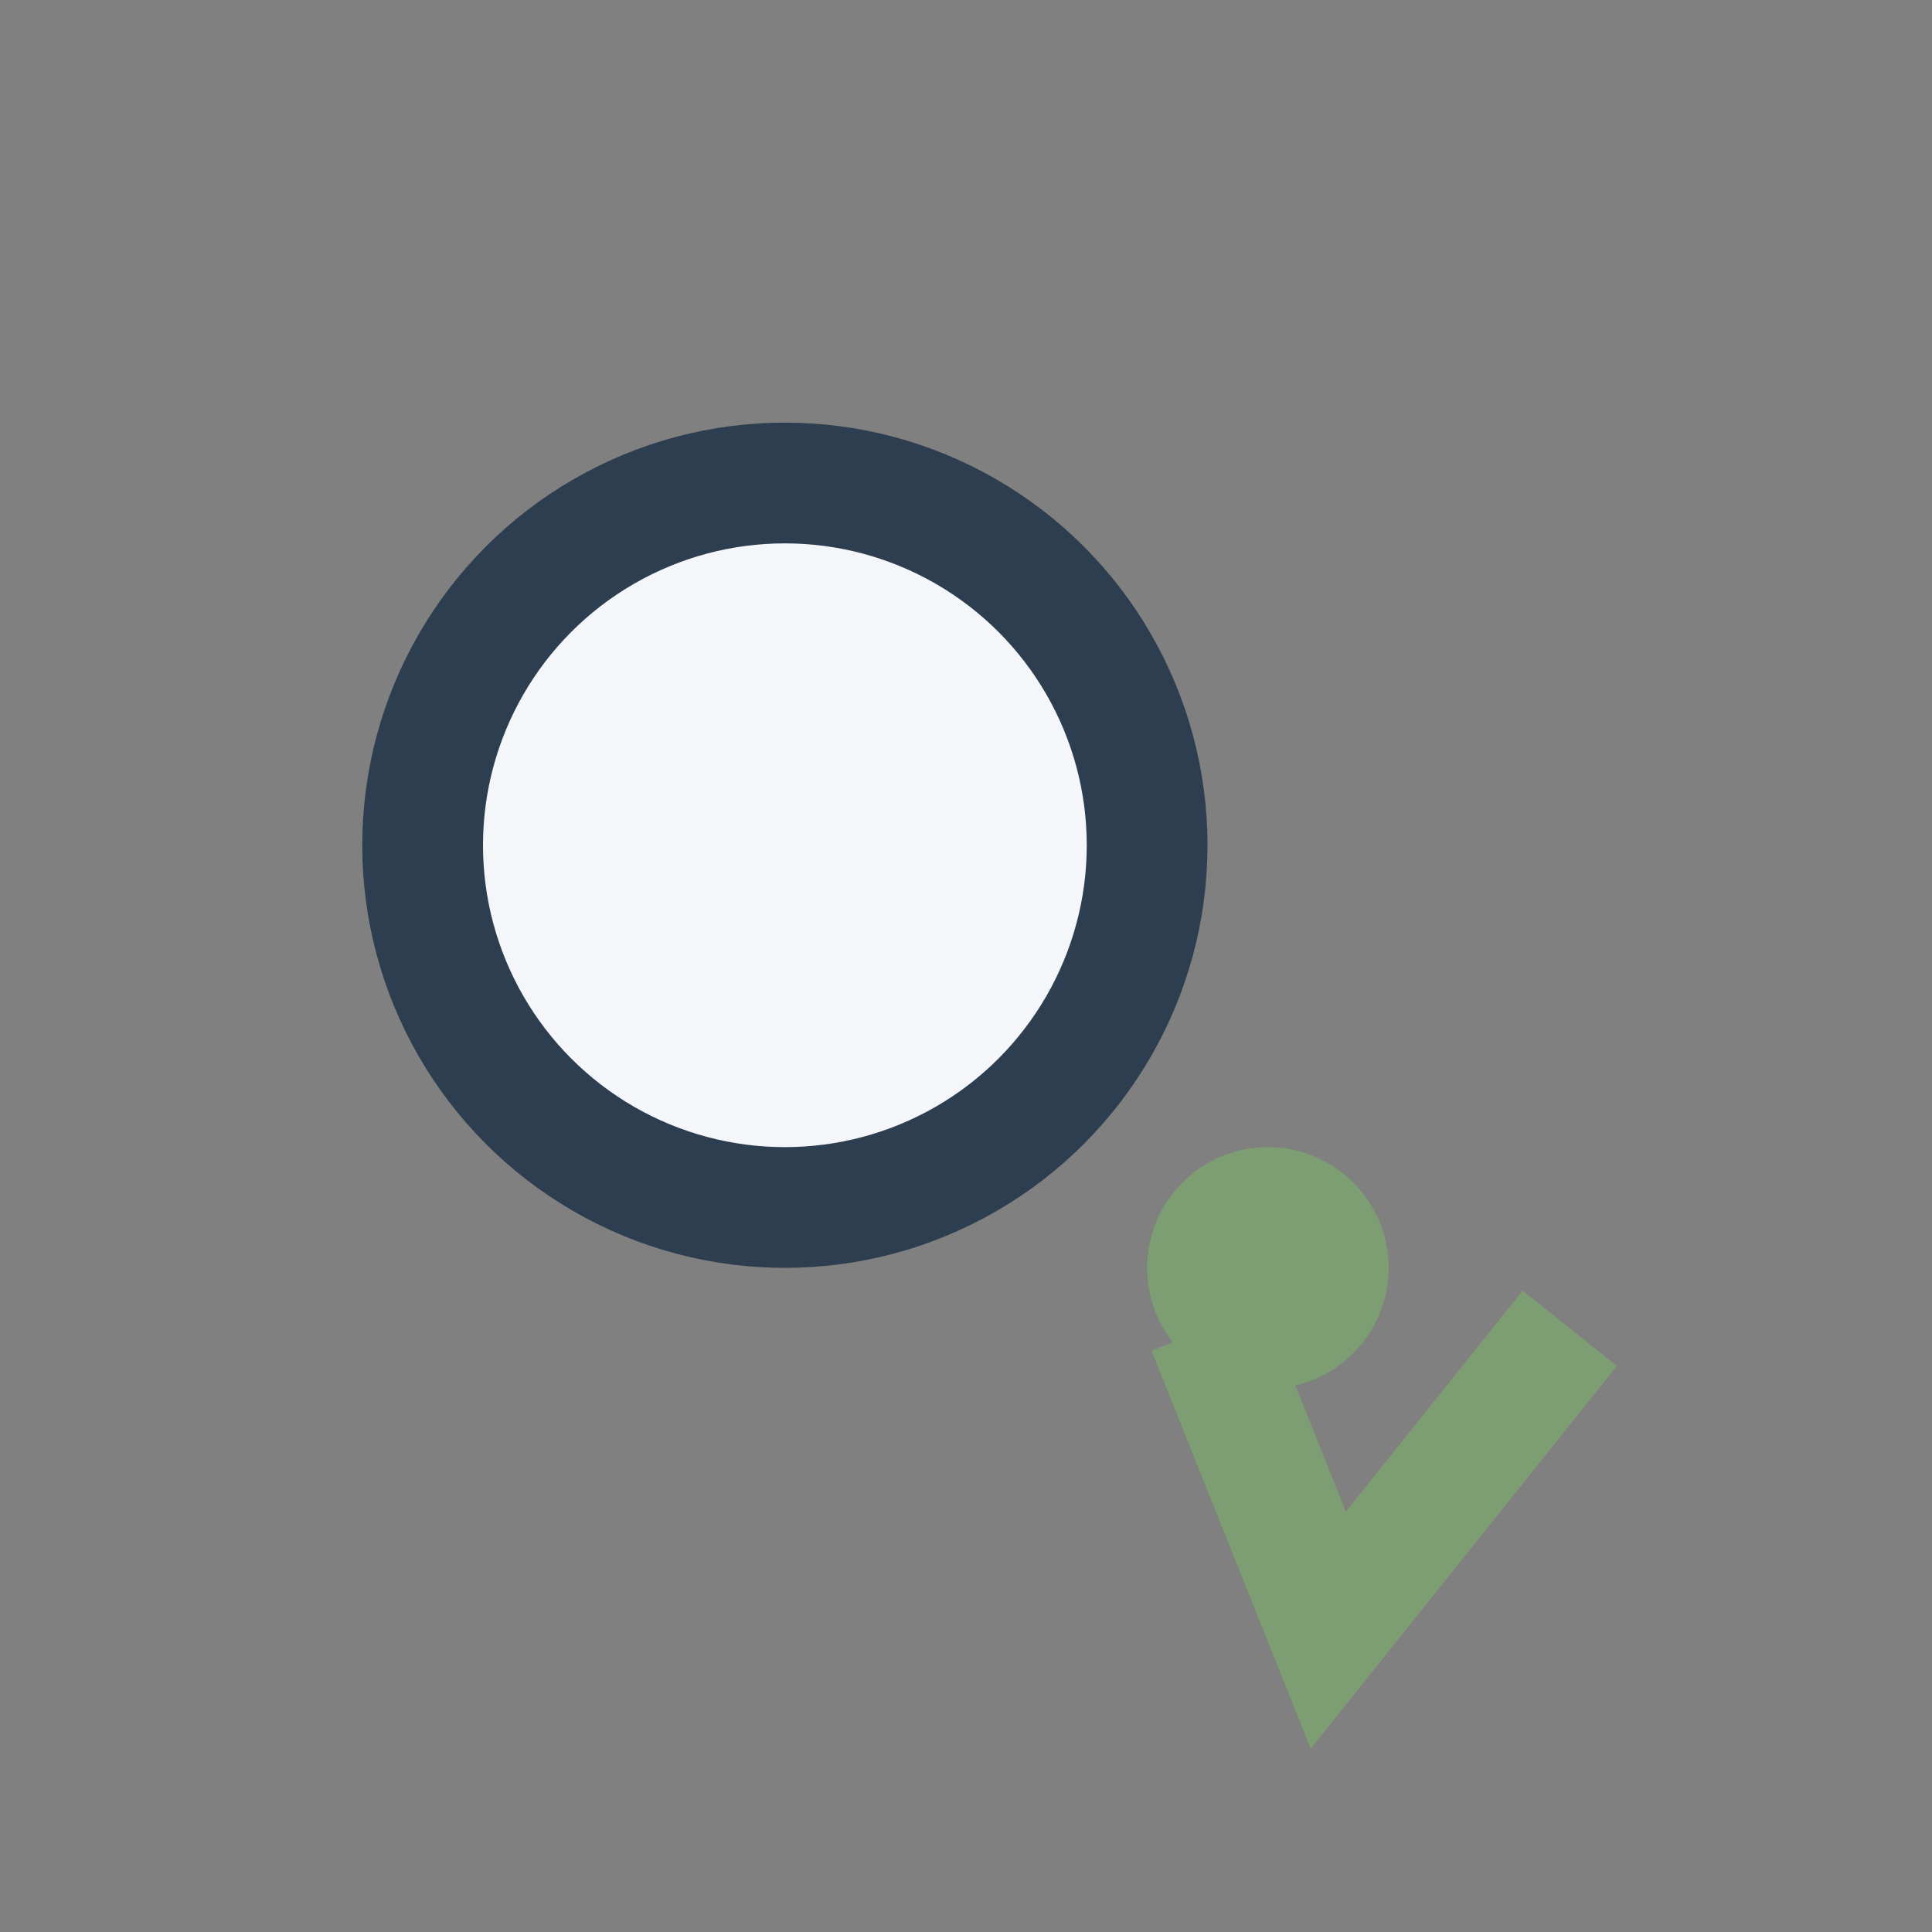<?xml version="1.0" encoding="UTF-8"?>
<svg xmlns="http://www.w3.org/2000/svg" width="32" height="32" viewBox="0 0 32 32"><rect x="0" y="0" width="32" height="32" fill="#808080" stroke="none"/><circle cx="13" cy="14" r="6" fill="#F4F6F9" stroke="#2D3E50" stroke-width="2"/><path d="M20 22l2 5 4-5" stroke="#7D9D72" stroke-width="2" fill="none"/><circle cx="21" cy="21" r="2" fill="#7D9D72"/></svg>